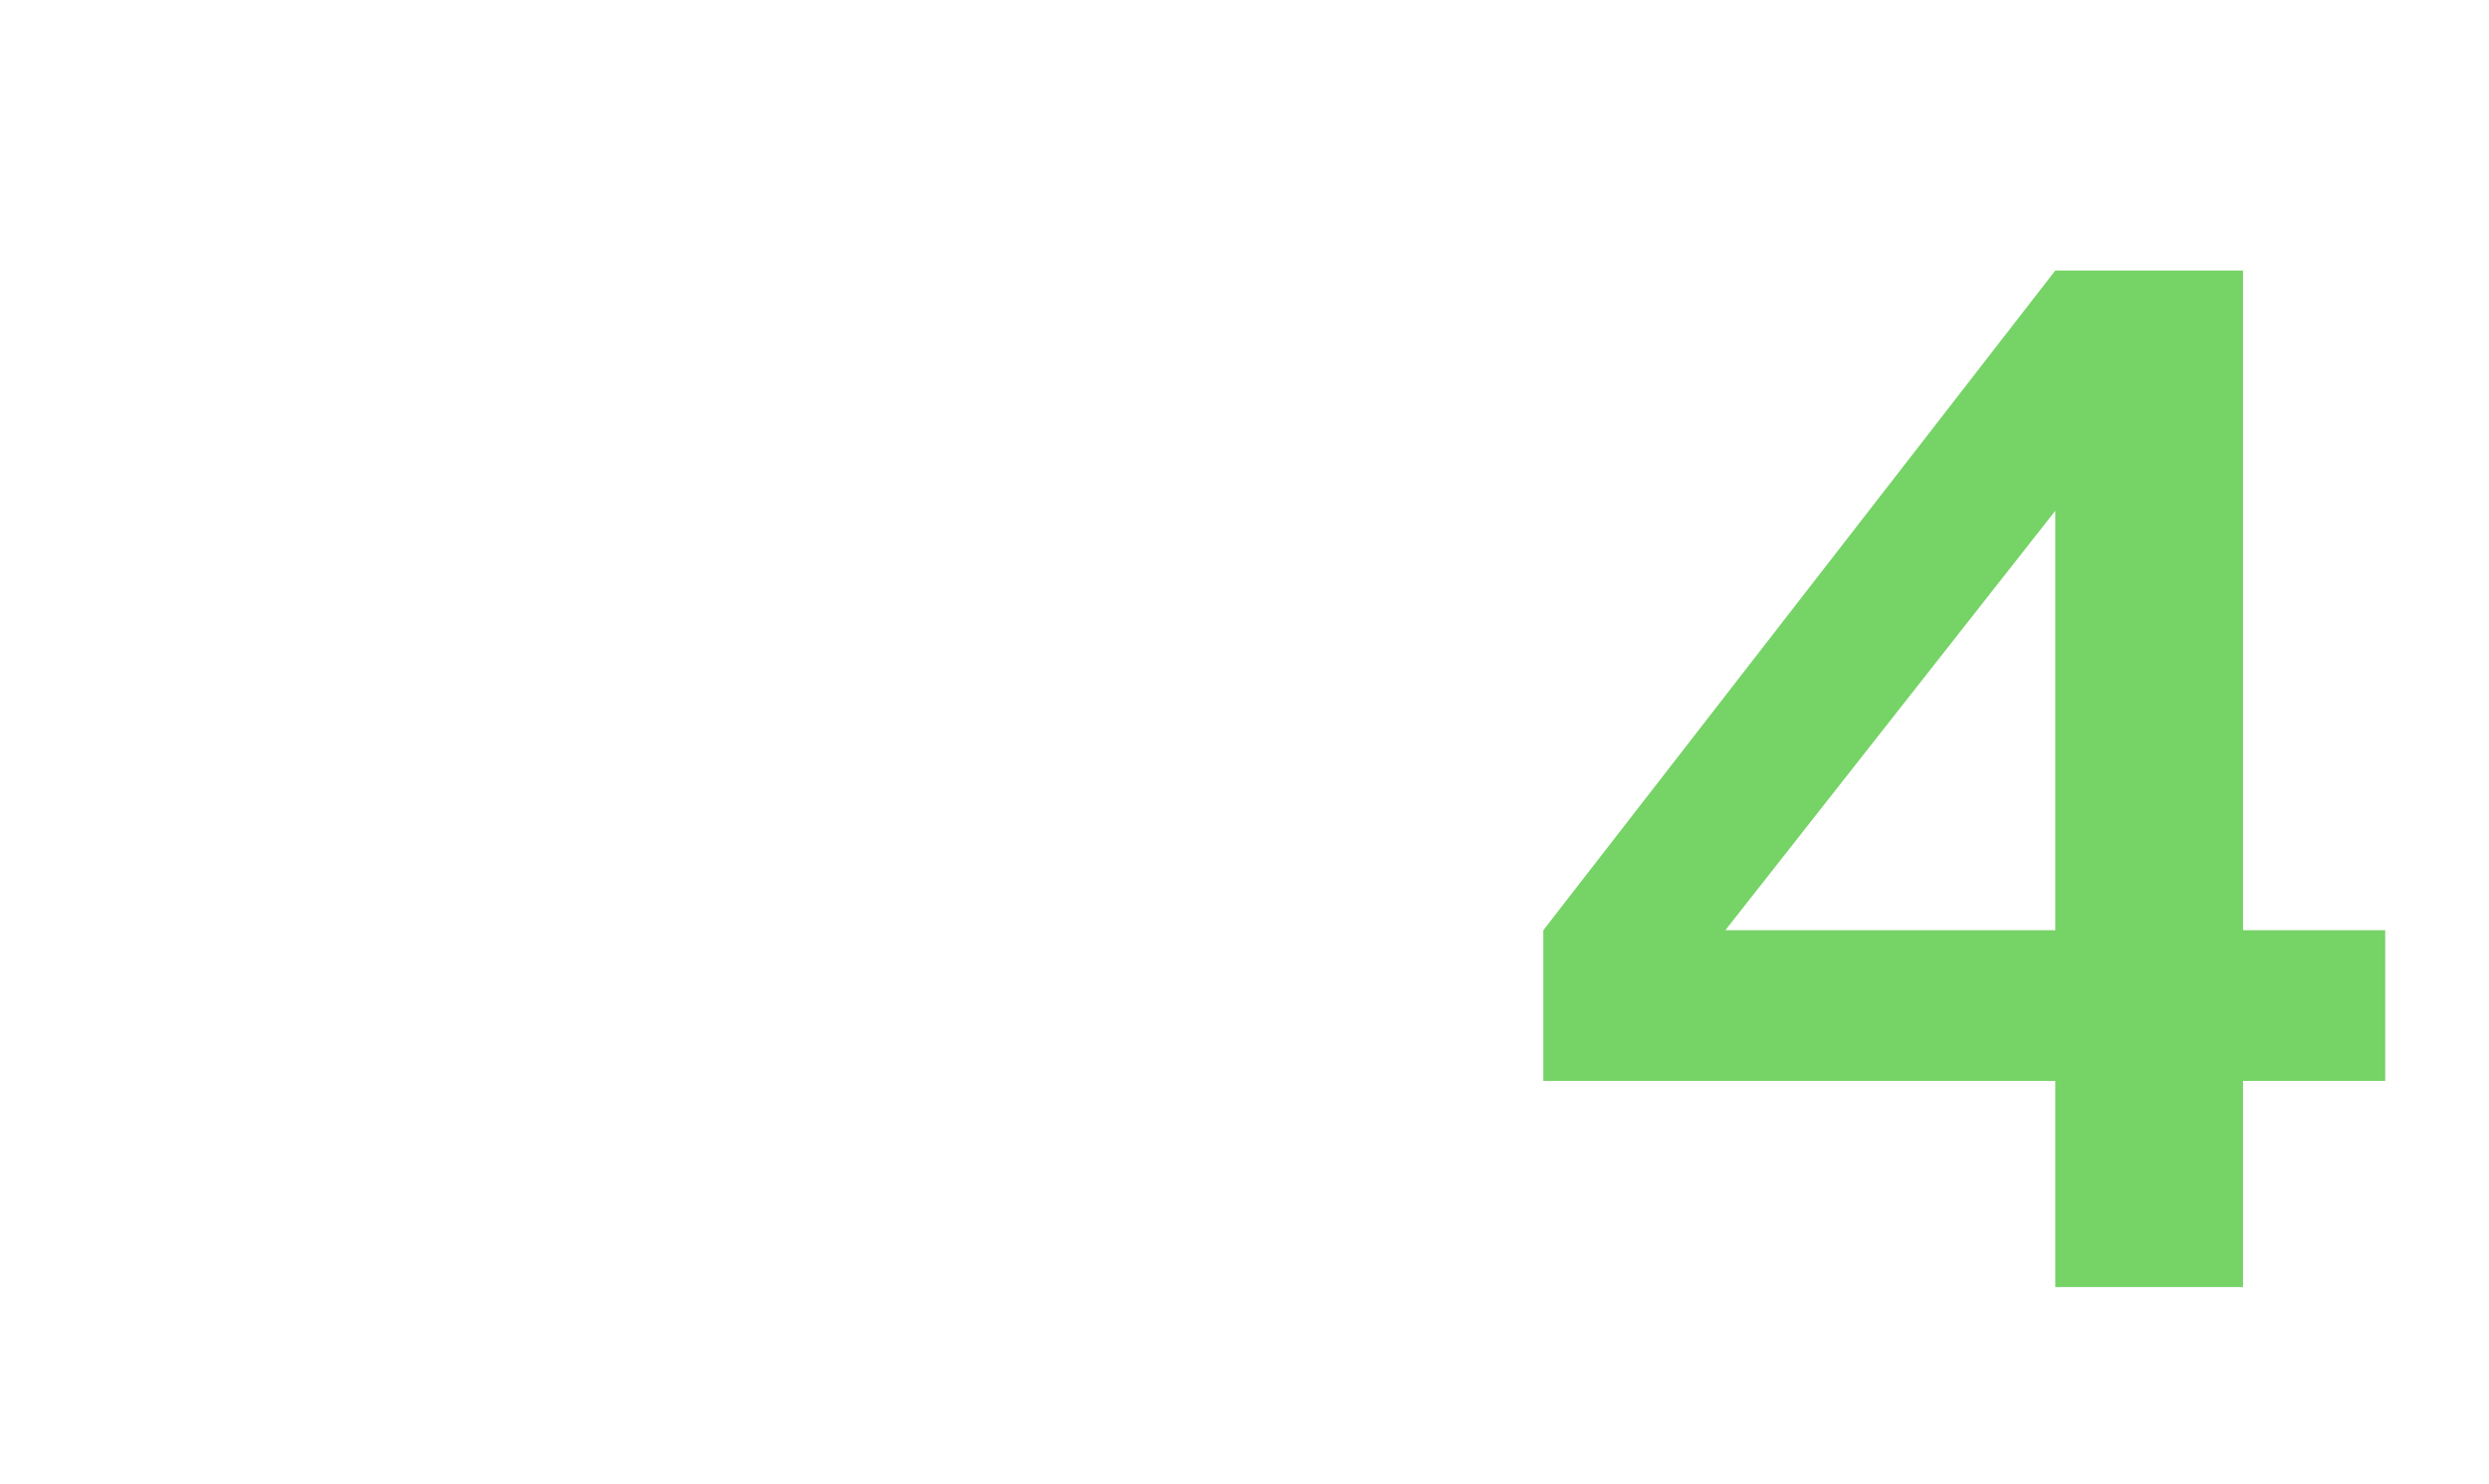 <?xml version="1.0" encoding="UTF-8"?> <svg xmlns="http://www.w3.org/2000/svg" viewBox="0 0 103.98 62.03" data-guides="{&quot;vertical&quot;:[],&quot;horizontal&quot;:[]}"><defs></defs><path fill="#76d366" stroke="none" fill-opacity="1" stroke-width="1" stroke-opacity="1" id="tSvgde5faa661a" title="Path 5" d="M93.703 53.784C91.089 53.784 88.475 53.784 85.861 53.784C85.861 50.912 85.861 48.041 85.861 45.169C78.732 45.169 71.603 45.169 64.474 45.169C64.474 43.07 64.474 40.971 64.474 38.872C71.603 29.683 78.732 20.494 85.861 11.306C88.475 11.306 91.089 11.306 93.703 11.306C93.703 20.494 93.703 29.683 93.703 38.872C95.683 38.872 97.664 38.872 99.644 38.872C99.644 40.971 99.644 43.07 99.644 45.169C97.664 45.169 95.683 45.169 93.703 45.169C93.703 48.041 93.703 50.912 93.703 53.784ZM85.861 21.346C81.267 27.188 76.672 33.03 72.078 38.872C76.672 38.872 81.267 38.872 85.861 38.872C85.861 33.03 85.861 27.188 85.861 21.346Z"></path></svg> 
